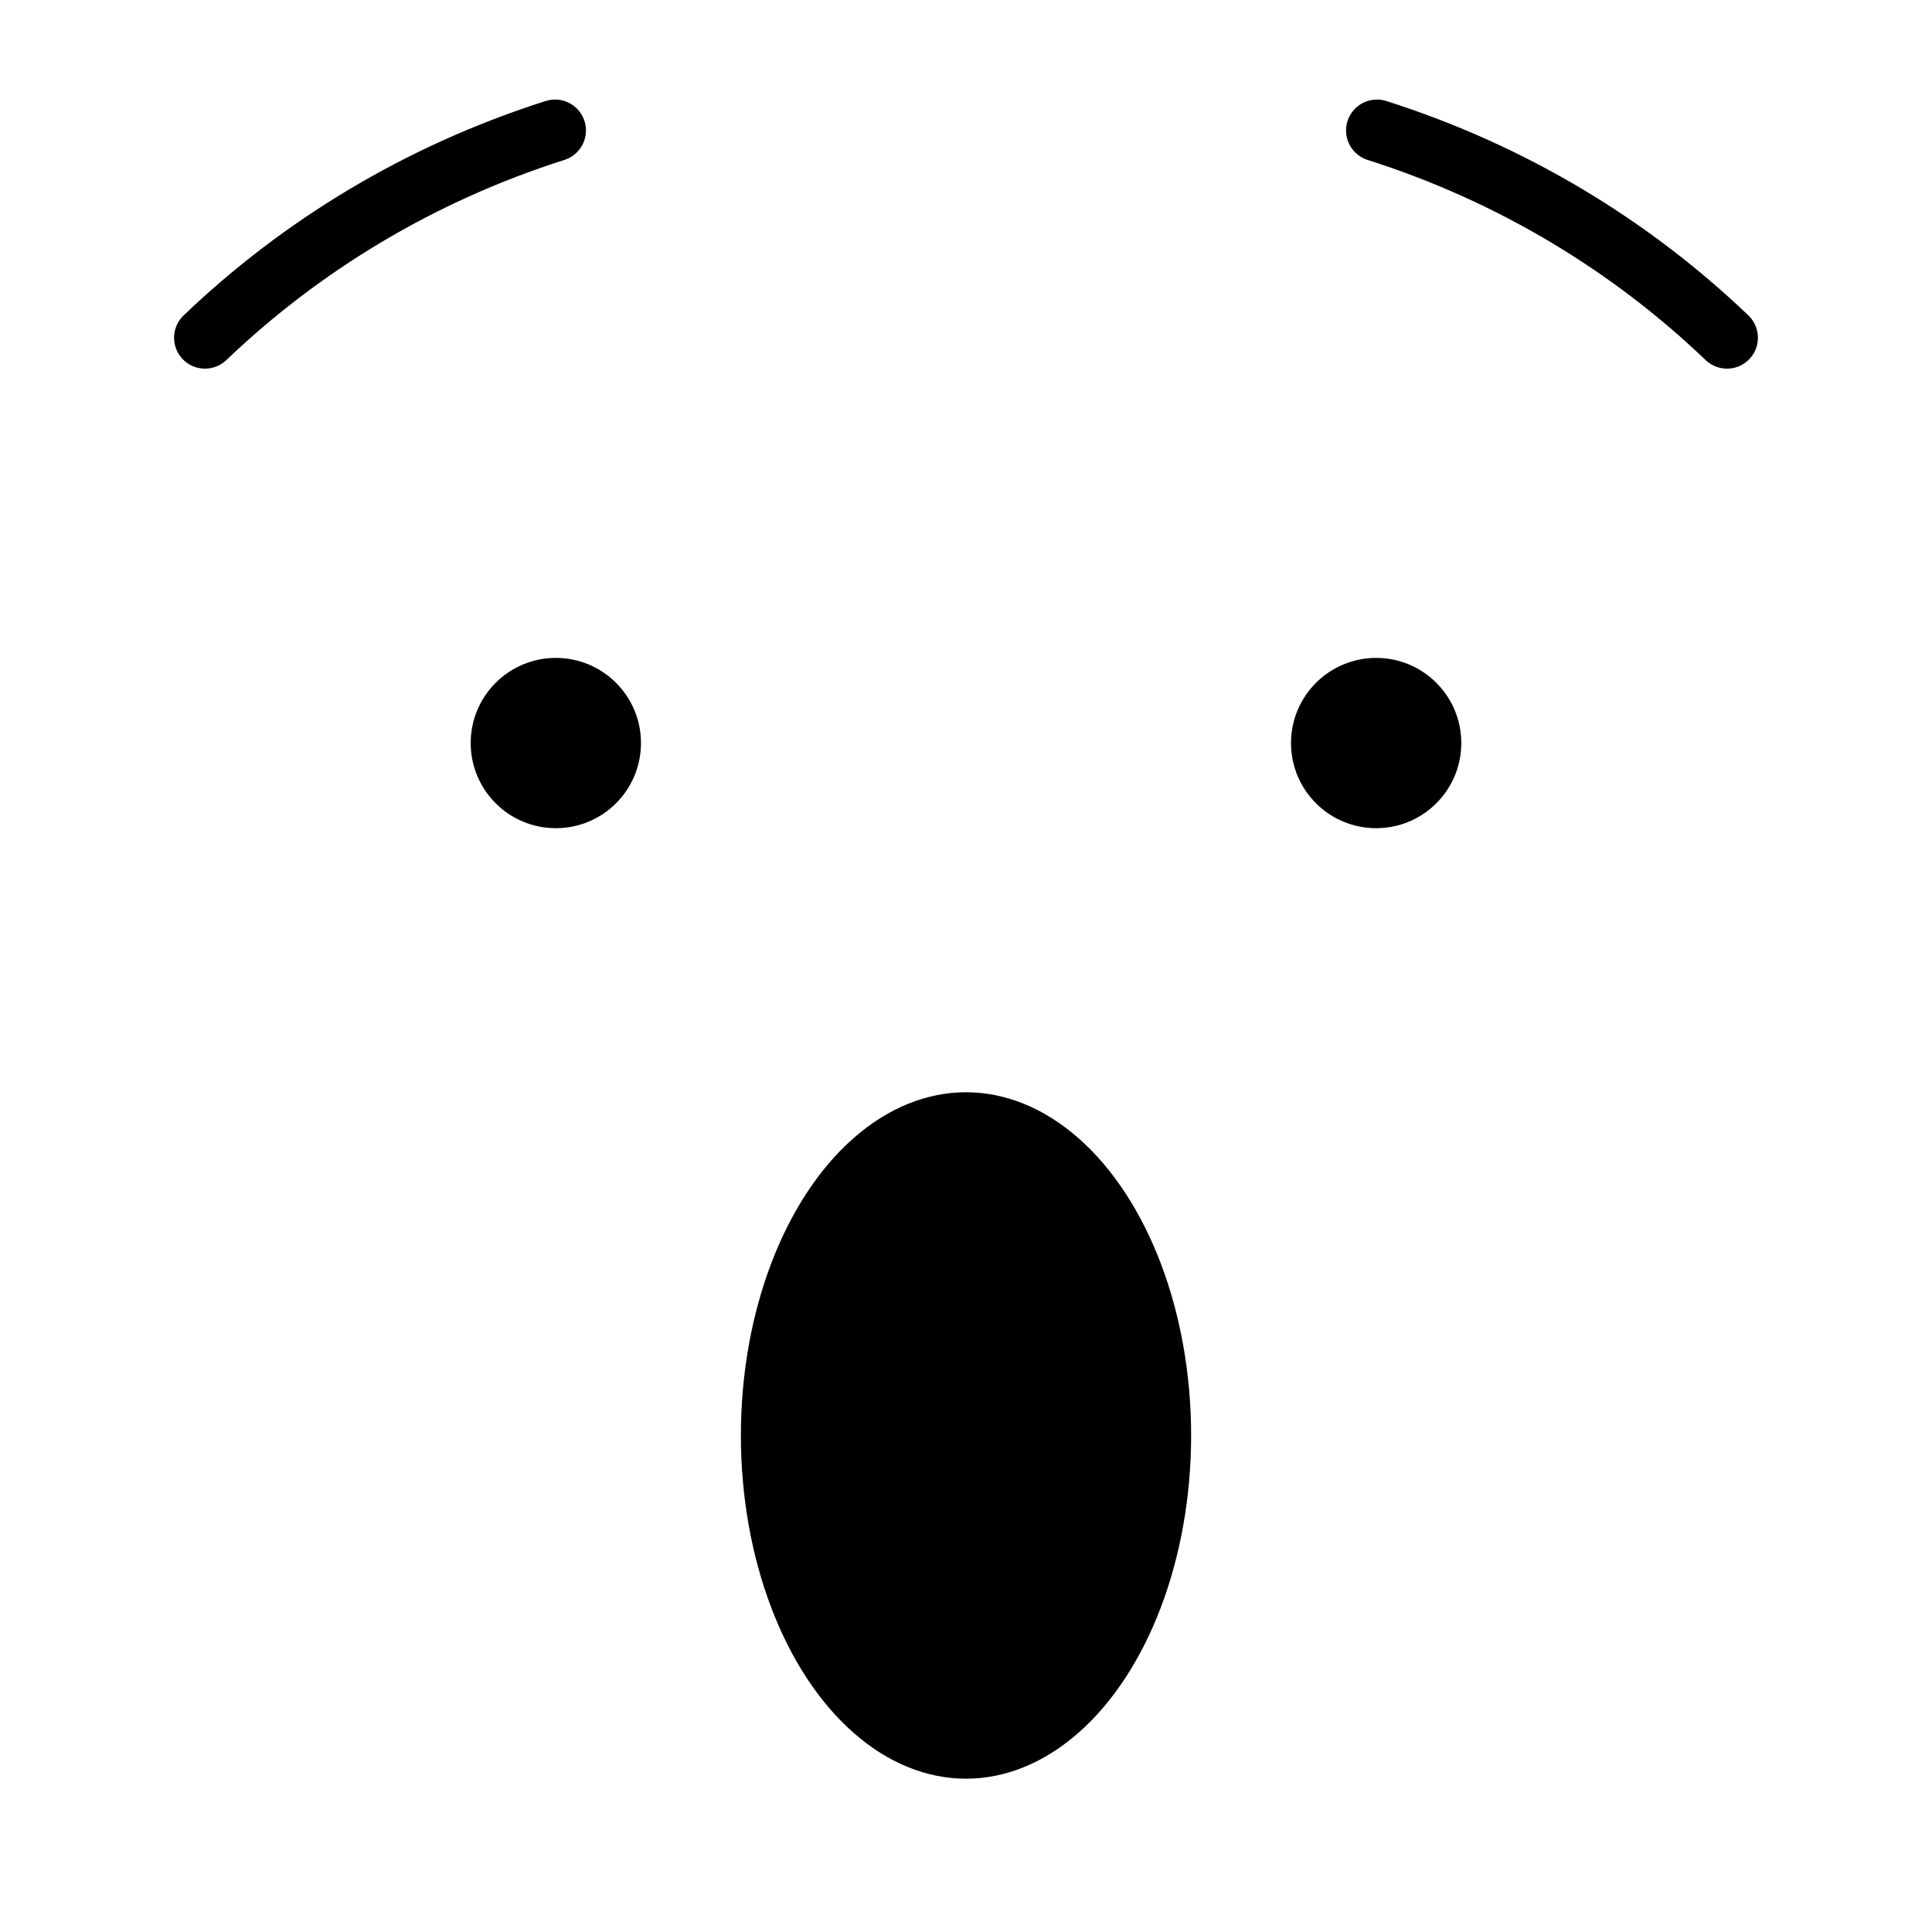 <?xml version="1.0" encoding="utf-8"?>
<!-- Generator: Adobe Illustrator 16.0.0, SVG Export Plug-In . SVG Version: 6.00 Build 0)  -->
<!DOCTYPE svg PUBLIC "-//W3C//DTD SVG 1.1//EN" "http://www.w3.org/Graphics/SVG/1.1/DTD/svg11.dtd">
<svg version="1.1" id="圖層_1" xmlns="http://www.w3.org/2000/svg" xmlns:xlink="http://www.w3.org/1999/xlink" x="0px" y="0px"
	 width="500px" height="500px" viewBox="0 0 500 500" enable-background="new 0 0 500 500" xml:space="preserve">
<path fill="none" stroke="#000000" stroke-width="16" stroke-linecap="round" stroke-miterlimit="10" d="M143.643,33.764
	c-35.067,11.16-65.665,29.817-90.591,53.641"/>
<circle cx="143.85" cy="192.3" r="22.034"/>
<path fill="none" stroke="#000000" stroke-width="16" stroke-linecap="round" stroke-miterlimit="10" d="M356.357,33.764
	c35.066,11.16,65.664,29.817,90.59,53.641"/>
<circle cx="356.149" cy="192.3" r="22.034"/>
<ellipse cx="250" cy="371.5" rx="58.261" ry="88.823"/>
</svg>
